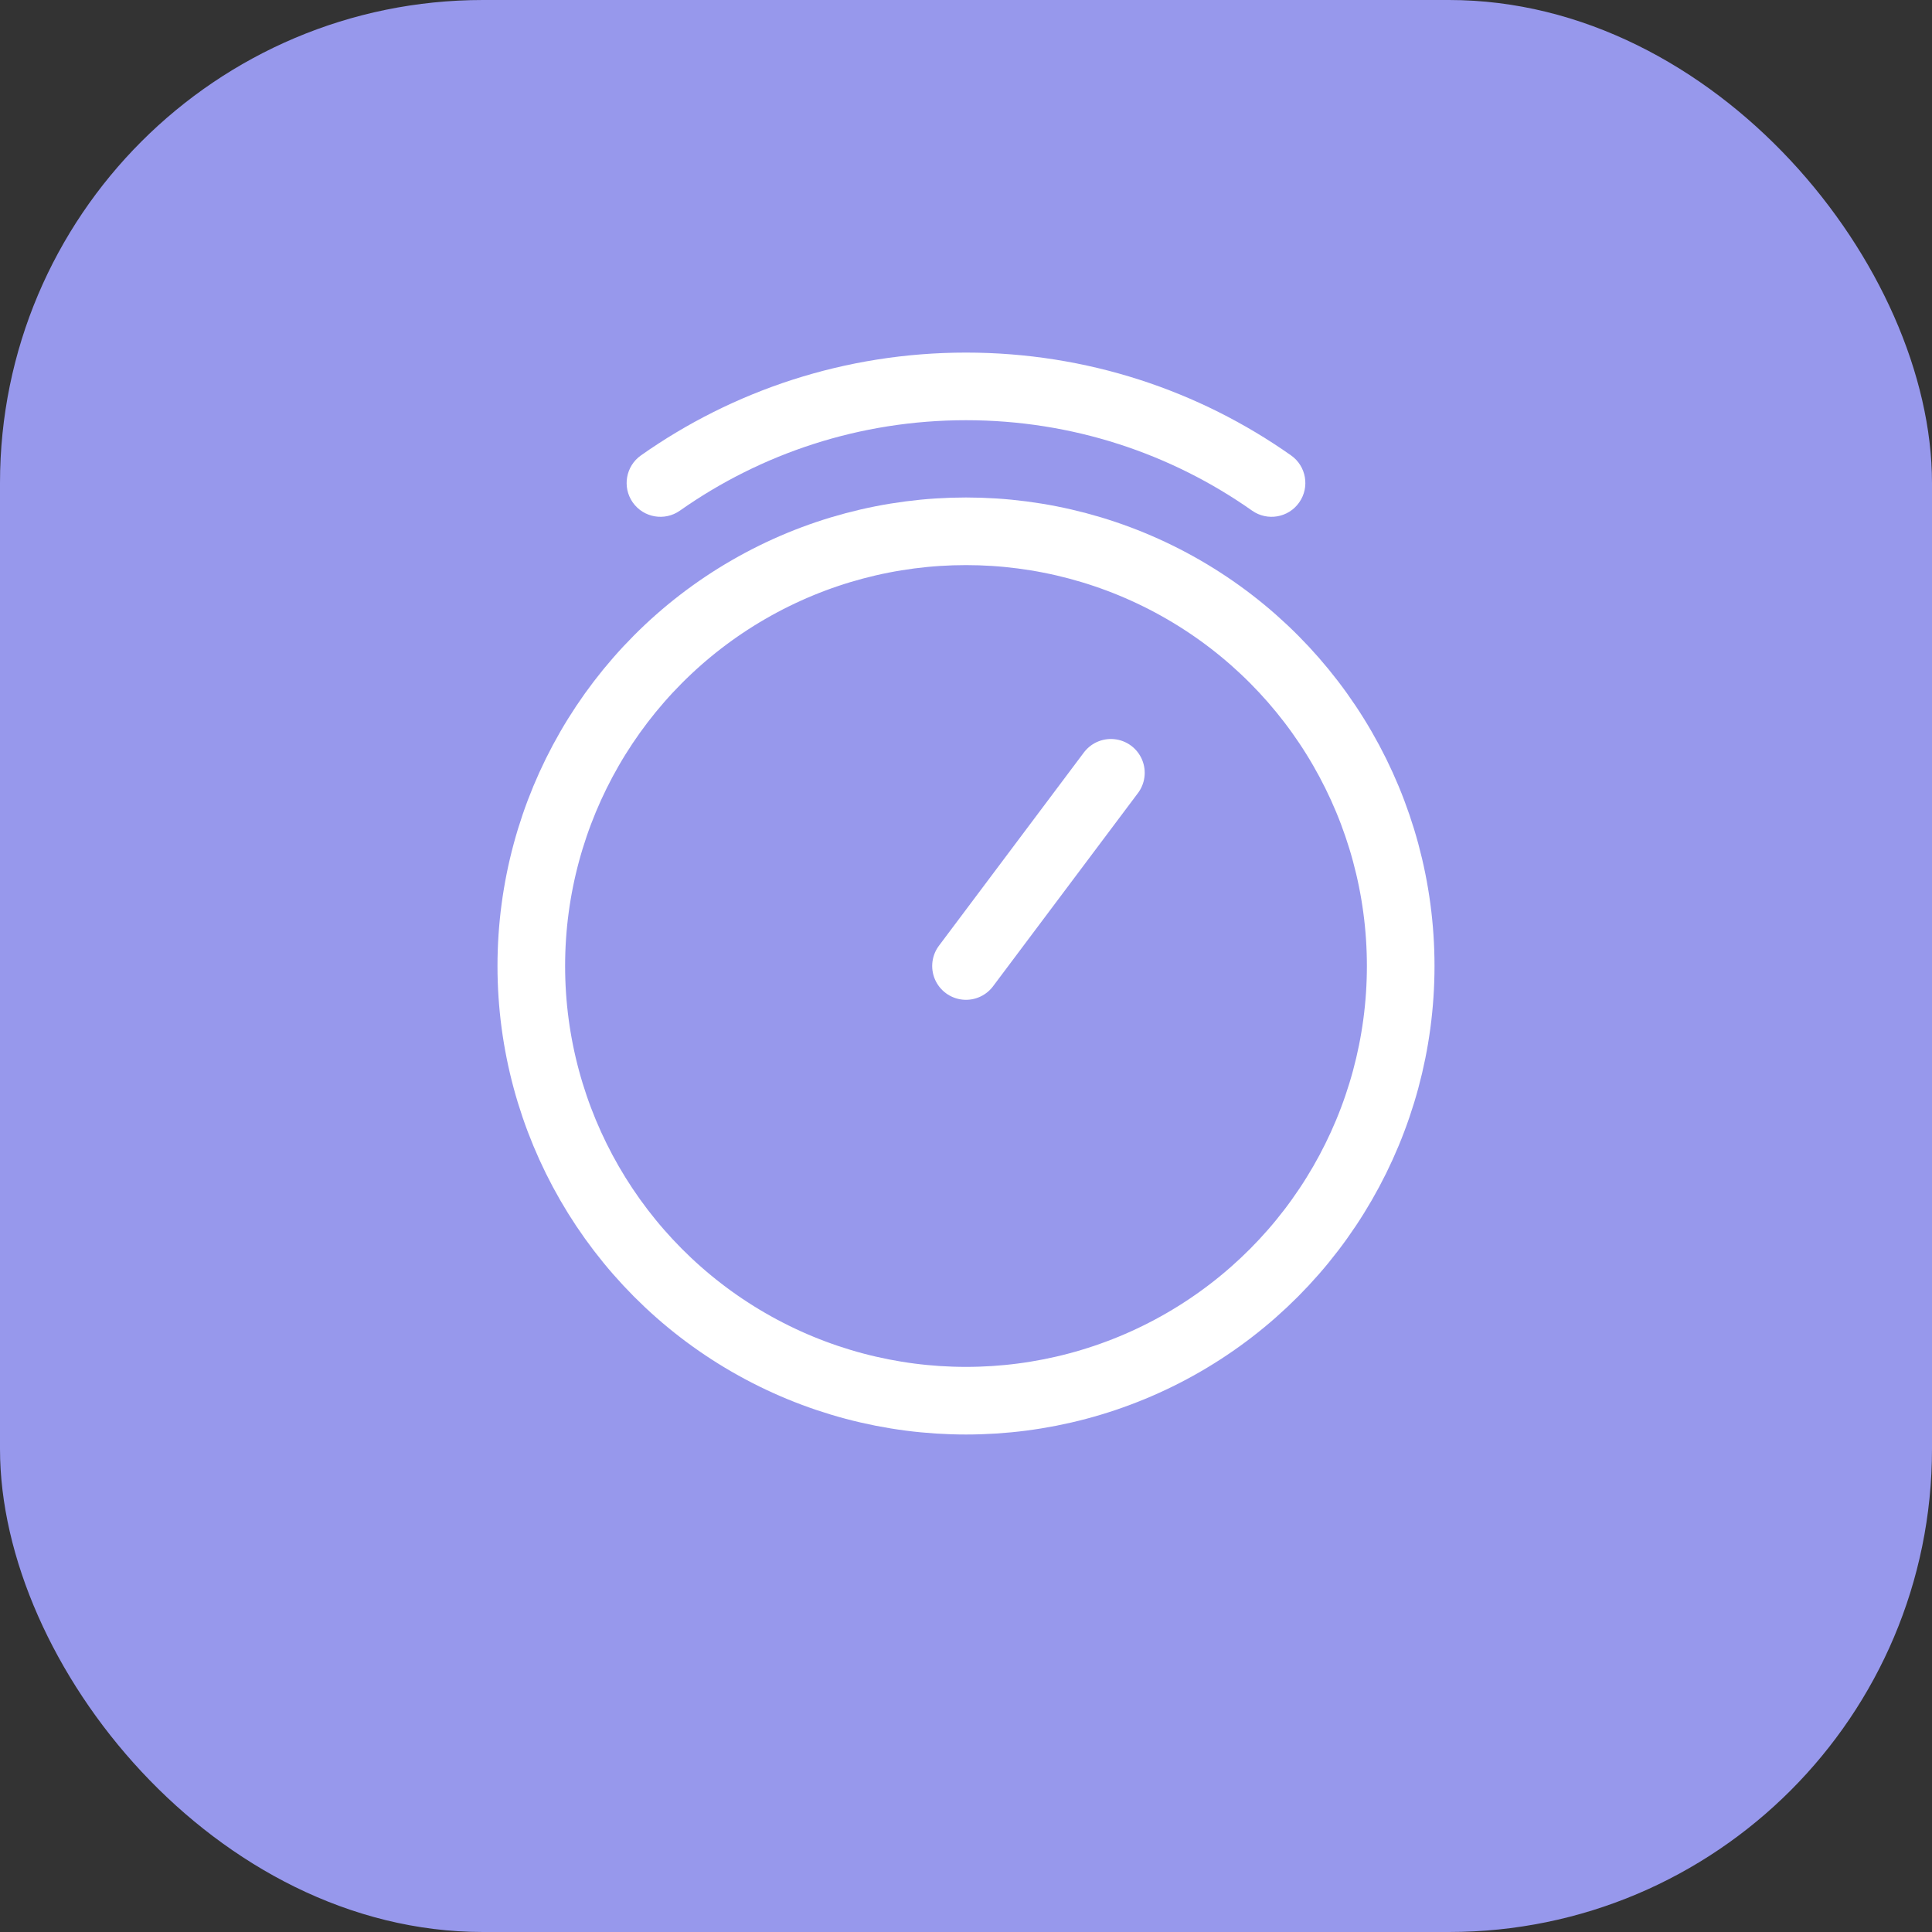 <svg width="40" height="40" viewBox="0 0 40 40" fill="none" xmlns="http://www.w3.org/2000/svg">
<rect x="0" y="0" width="40" height="40" fill="#333333" stroke="none"/>
<rect width="40" height="40" rx="10" fill="#9798EC"/>
<path d="M13.271 9.428C12.955 9.65 12.879 10.087 13.101 10.403C13.324 10.719 13.761 10.795 14.077 10.572L13.271 9.428ZM25.923 10.572C26.239 10.795 26.676 10.719 26.898 10.403C27.121 10.087 27.045 9.65 26.729 9.428L25.923 10.572ZM14.077 10.572C15.752 9.393 17.794 8.7 20 8.7V7.3C17.496 7.3 15.174 8.087 13.271 9.428L14.077 10.572ZM20 8.7C22.206 8.7 24.248 9.393 25.923 10.572L26.729 9.428C24.826 8.087 22.504 7.3 20 7.3V8.7Z" fill="white"/>
<circle cx="20" cy="20" r="9" stroke="white" stroke-width="1.4"/>
<path d="M20 20L23 16" stroke="white" stroke-width="1.4" stroke-linecap="round" stroke-linejoin="round"/>
</svg>
